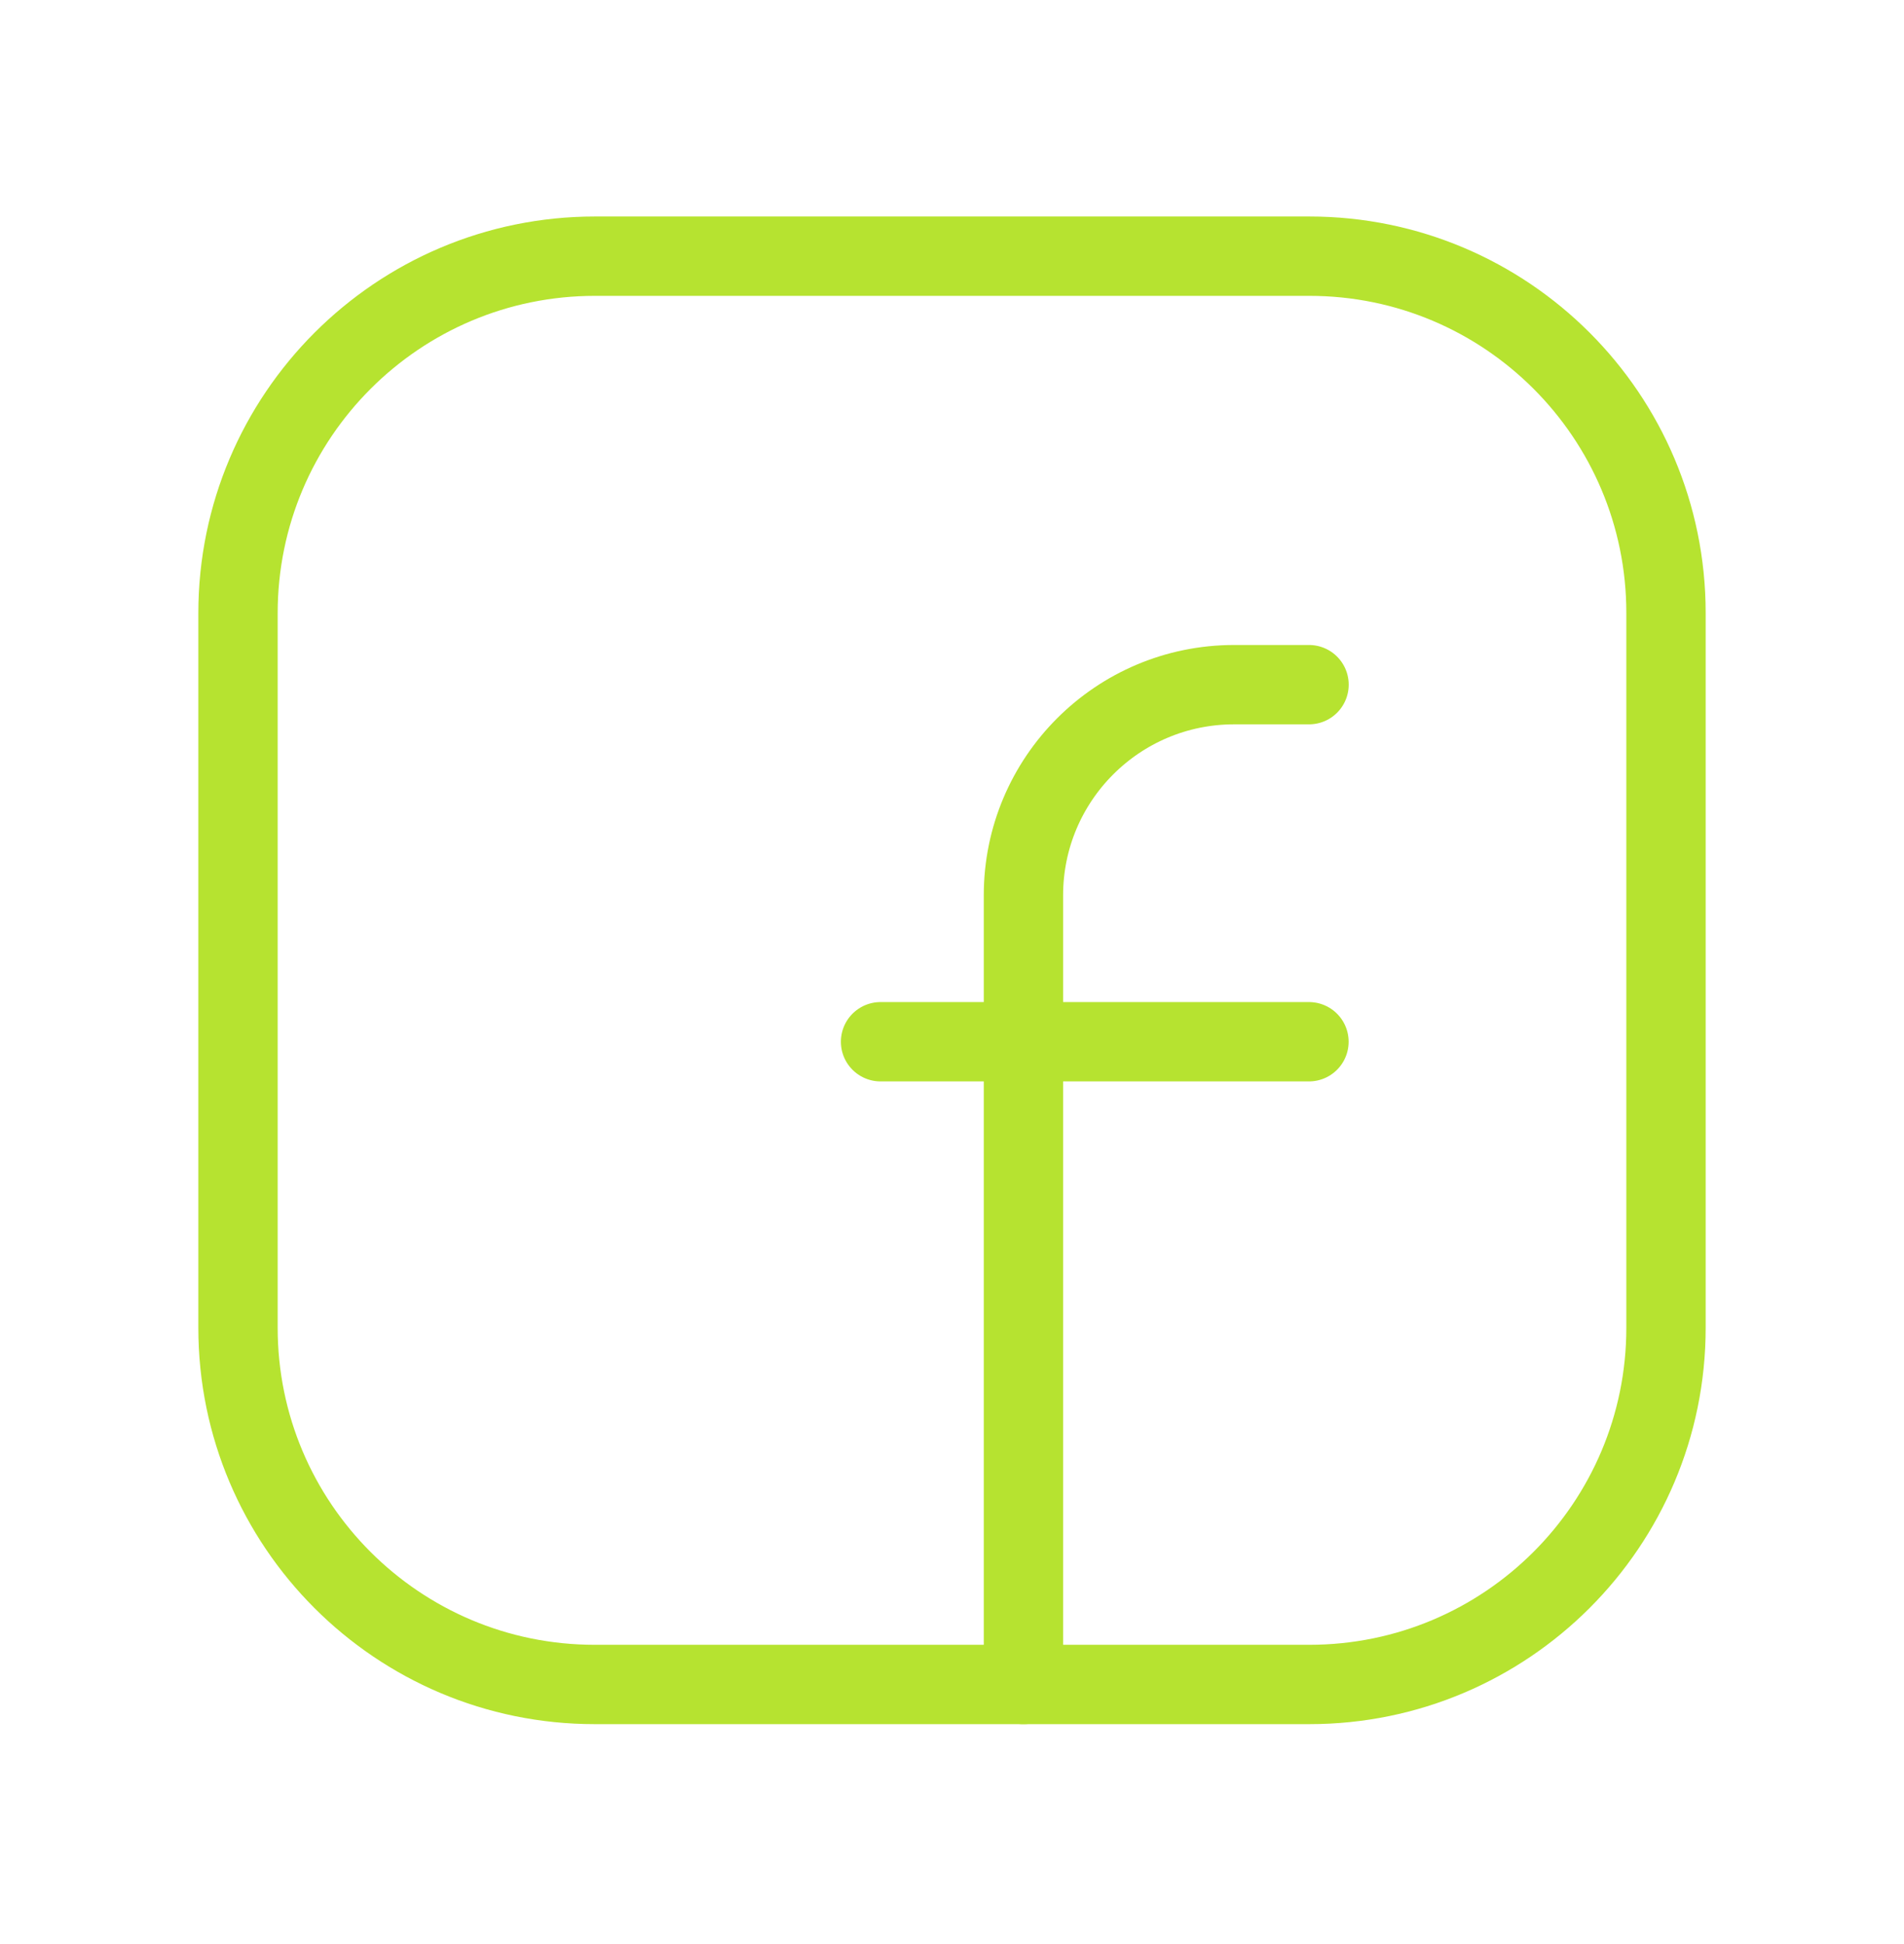 <svg width="48" height="49" viewBox="0 0 48 49" fill="none" xmlns="http://www.w3.org/2000/svg">
<path fill-rule="evenodd" clip-rule="evenodd" d="M15 6.457H33.008C37.974 6.457 42 10.483 42 15.449V33.467C42 38.431 37.974 42.457 33.008 42.457H14.992C10.026 42.457 6 38.431 6 33.465V15.457C6 10.487 10.03 6.457 15 6.457V6.457Z" stroke="#B6E330" stroke-width="2" stroke-linecap="round" stroke-linejoin="round"/>
<path d="M22.199 26.257H32.999" stroke="#B6E330" stroke-width="2" stroke-linecap="round" stroke-linejoin="round"/>
<path d="M33.001 17.257H31.111C28.179 17.257 25.801 19.635 25.801 22.567V24.457V42.457" stroke="#B6E330" stroke-width="2" stroke-linecap="round" stroke-linejoin="round"/>
</svg>
